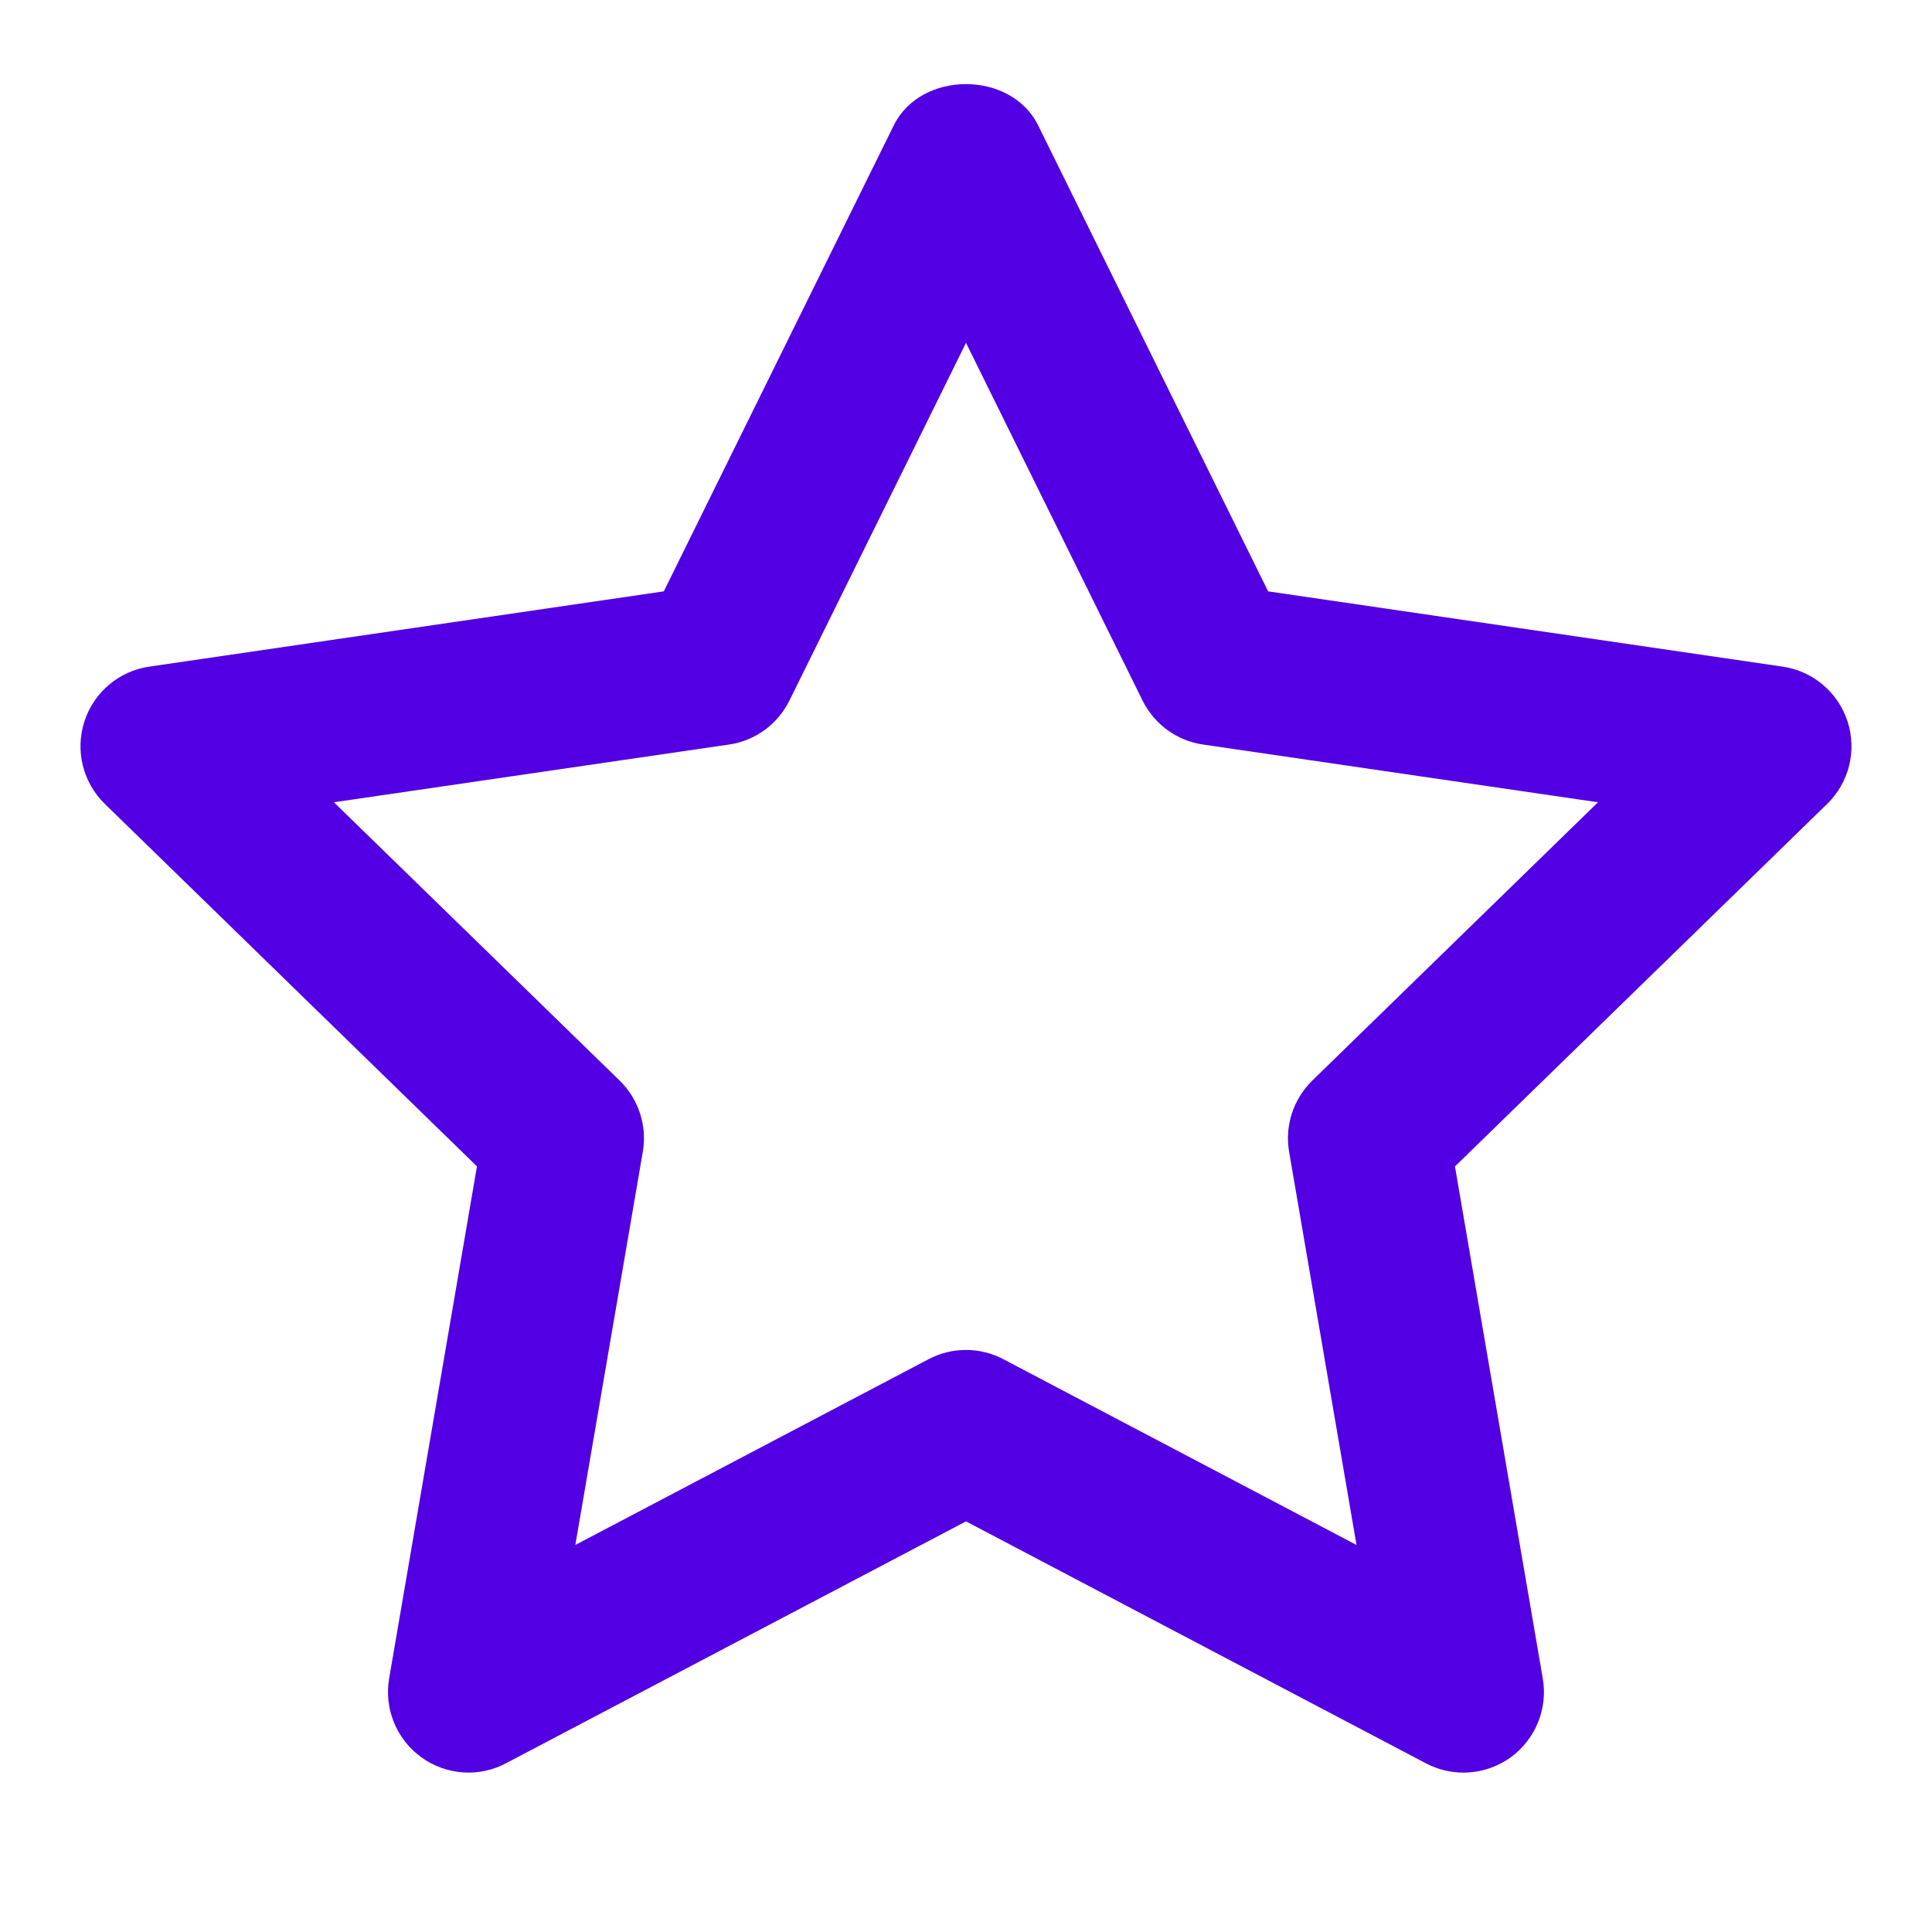 <svg xmlns="http://www.w3.org/2000/svg" width="24" height="24" viewBox="0 0 24 24" fill="none"><path d="M18.18 22.02C18.021 22.02 17.861 21.982 17.714 21.905L12 18.899L6.285 21.904C5.949 22.083 5.54 22.052 5.232 21.828C4.924 21.604 4.77 21.225 4.834 20.85L5.925 14.489L1.302 9.986C1.03 9.721 0.931 9.324 1.049 8.961C1.166 8.6 1.479 8.335 1.855 8.281L8.246 7.346L11.103 1.557C11.44 0.874 12.559 0.874 12.896 1.557L15.753 7.346L22.144 8.281C22.521 8.336 22.833 8.6 22.951 8.962C23.068 9.324 22.971 9.721 22.697 9.987L18.074 14.49L19.165 20.851C19.229 21.226 19.075 21.605 18.768 21.829C18.593 21.955 18.387 22.02 18.18 22.02ZM4.148 9.966L7.697 13.423C7.933 13.653 8.041 13.985 7.985 14.309L7.147 19.192L11.534 16.885C11.825 16.731 12.174 16.731 12.465 16.885L16.851 19.192L16.014 14.309C15.958 13.985 16.066 13.654 16.302 13.423L19.851 9.966L14.945 9.249C14.62 9.202 14.339 8.997 14.193 8.702L12 4.259L9.807 8.702C9.661 8.997 9.381 9.202 9.055 9.249L4.148 9.966Z" fill="#5200E3"></path></svg>
